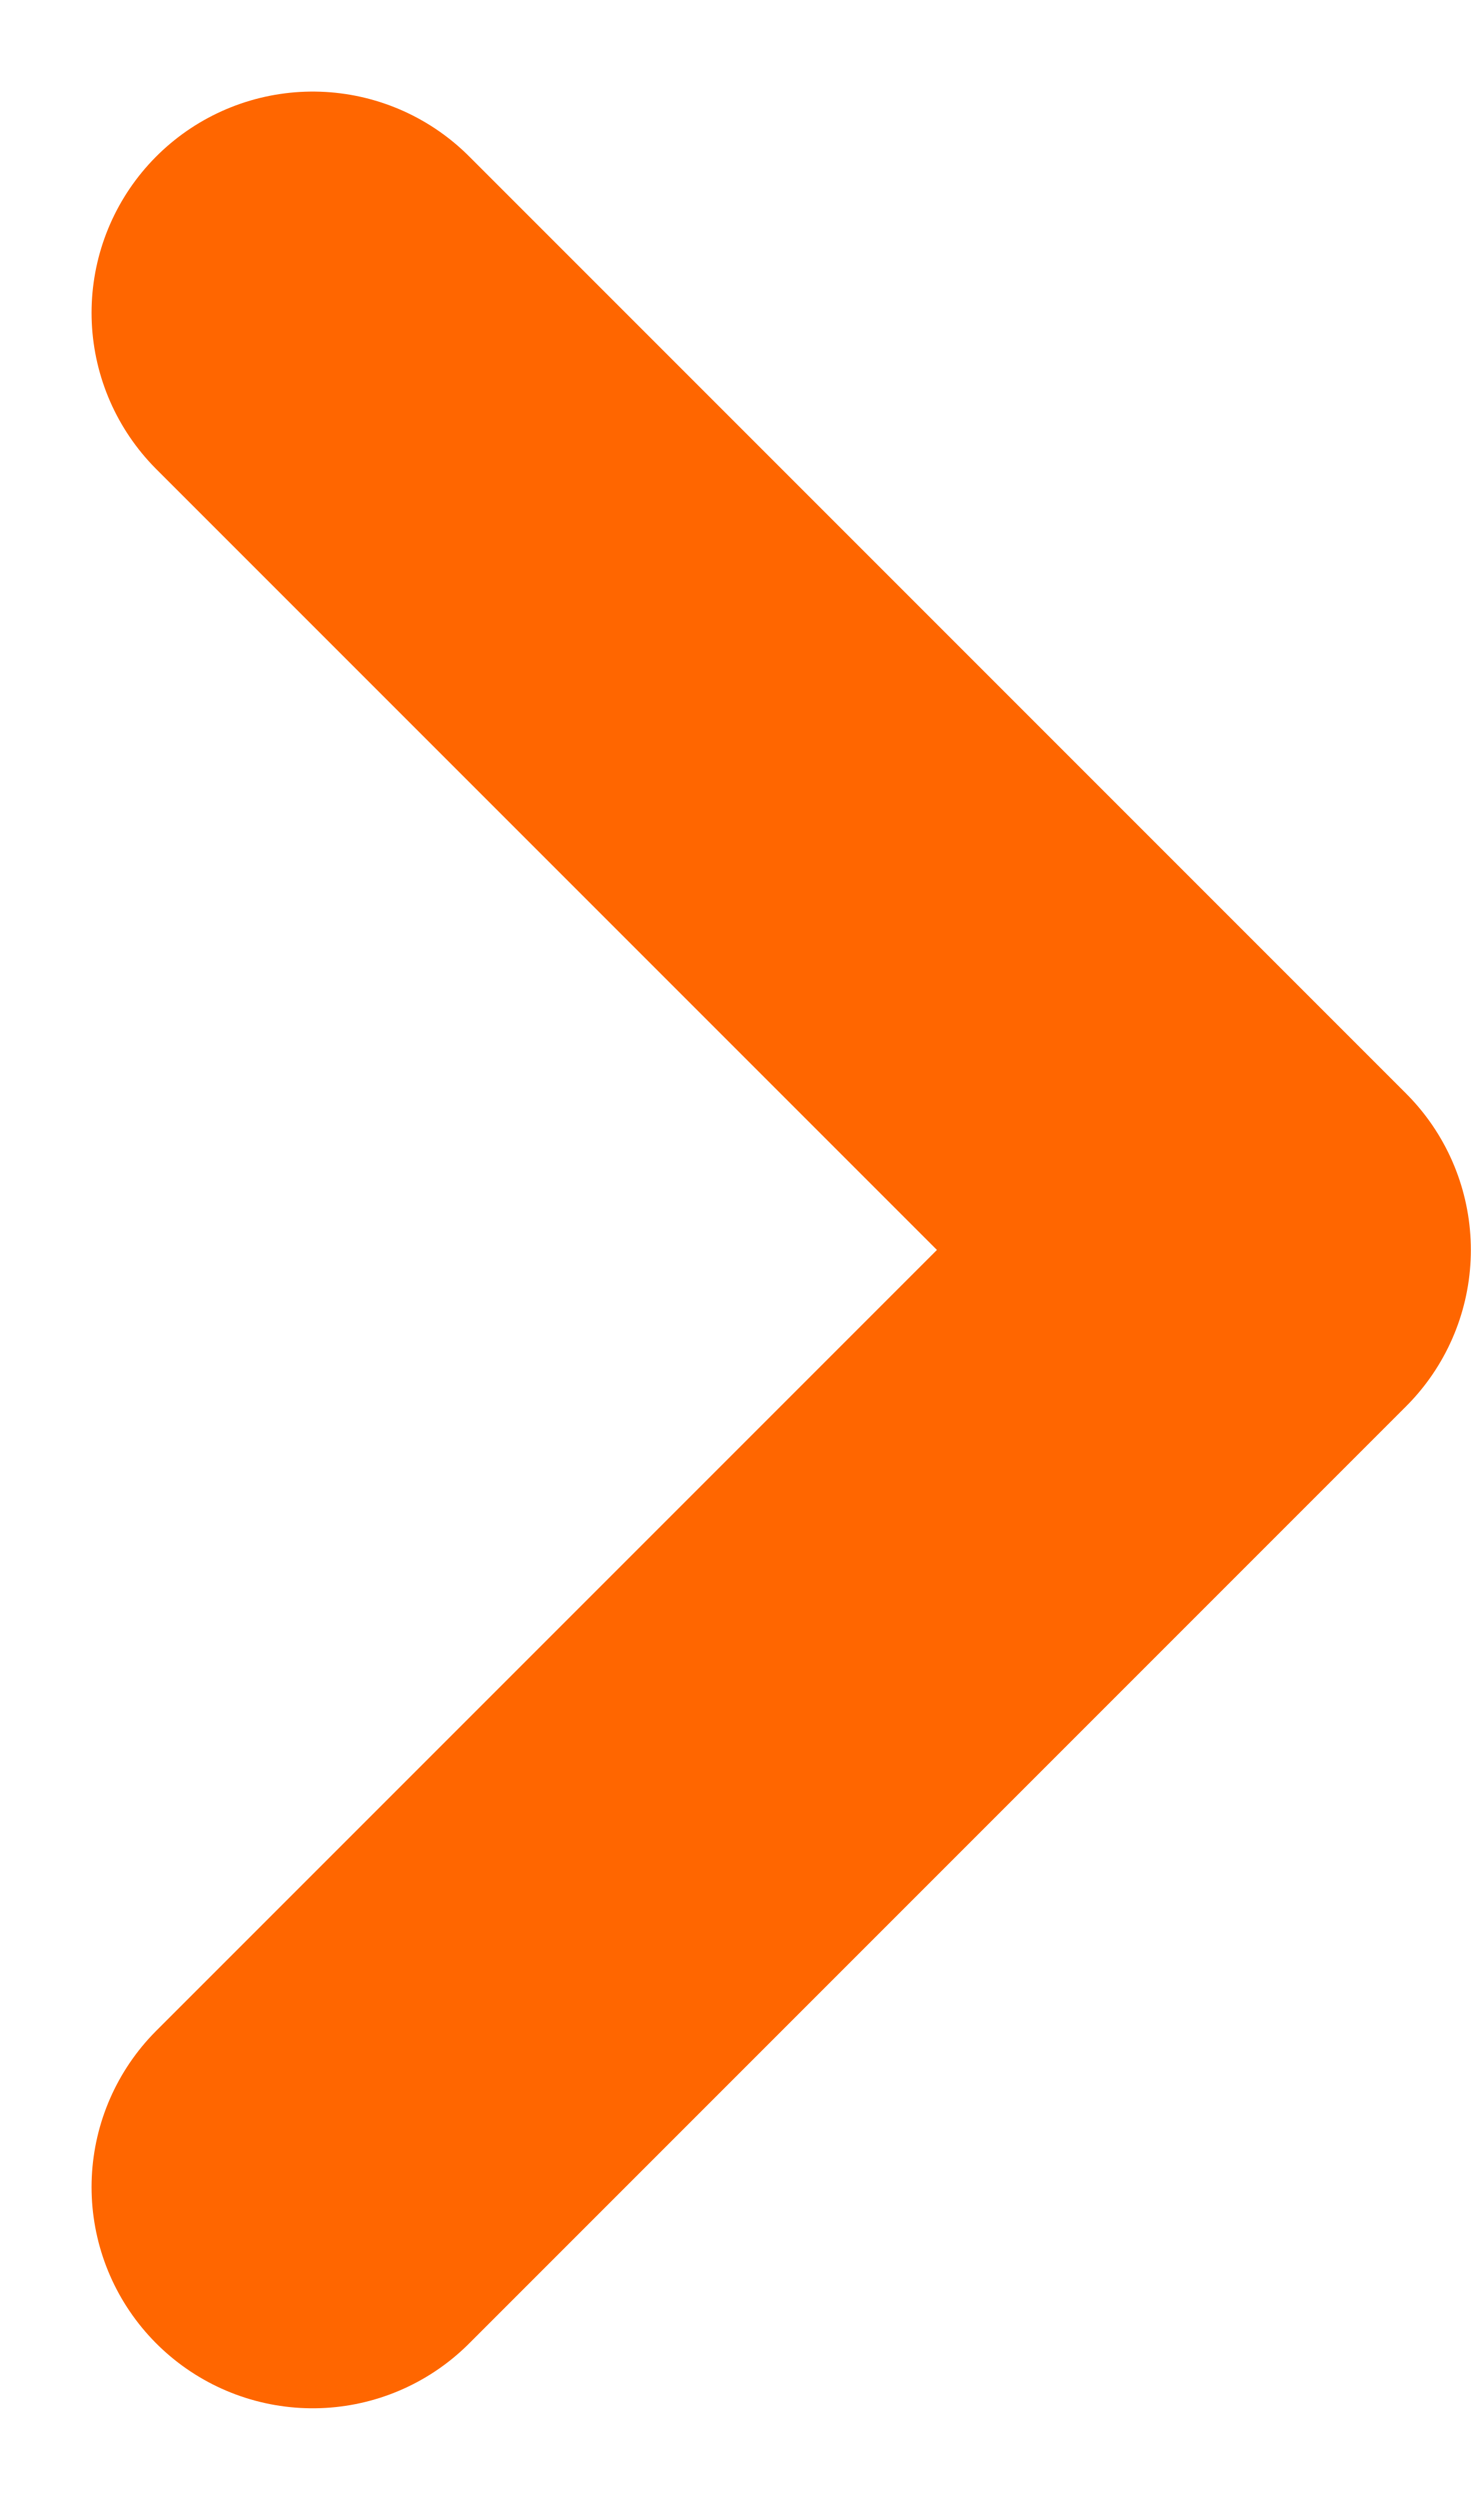 <svg xmlns="http://www.w3.org/2000/svg" width="9.977" height="16.953" viewBox="0 0 9.977 16.953">
  <defs>
    <style>
      .cls-1 {
        fill: none;
        stroke: #f60;
        stroke-linecap: round;
        stroke-linejoin: round;
        stroke-width: 3px;
      }
    </style>
  </defs>
  <path id="Path_4406" data-name="Path 4406" class="cls-1" d="M3505,3626l6.355,6.355-6.355,6.355" transform="translate(-3502.879 -3623.879)"/>
</svg>
